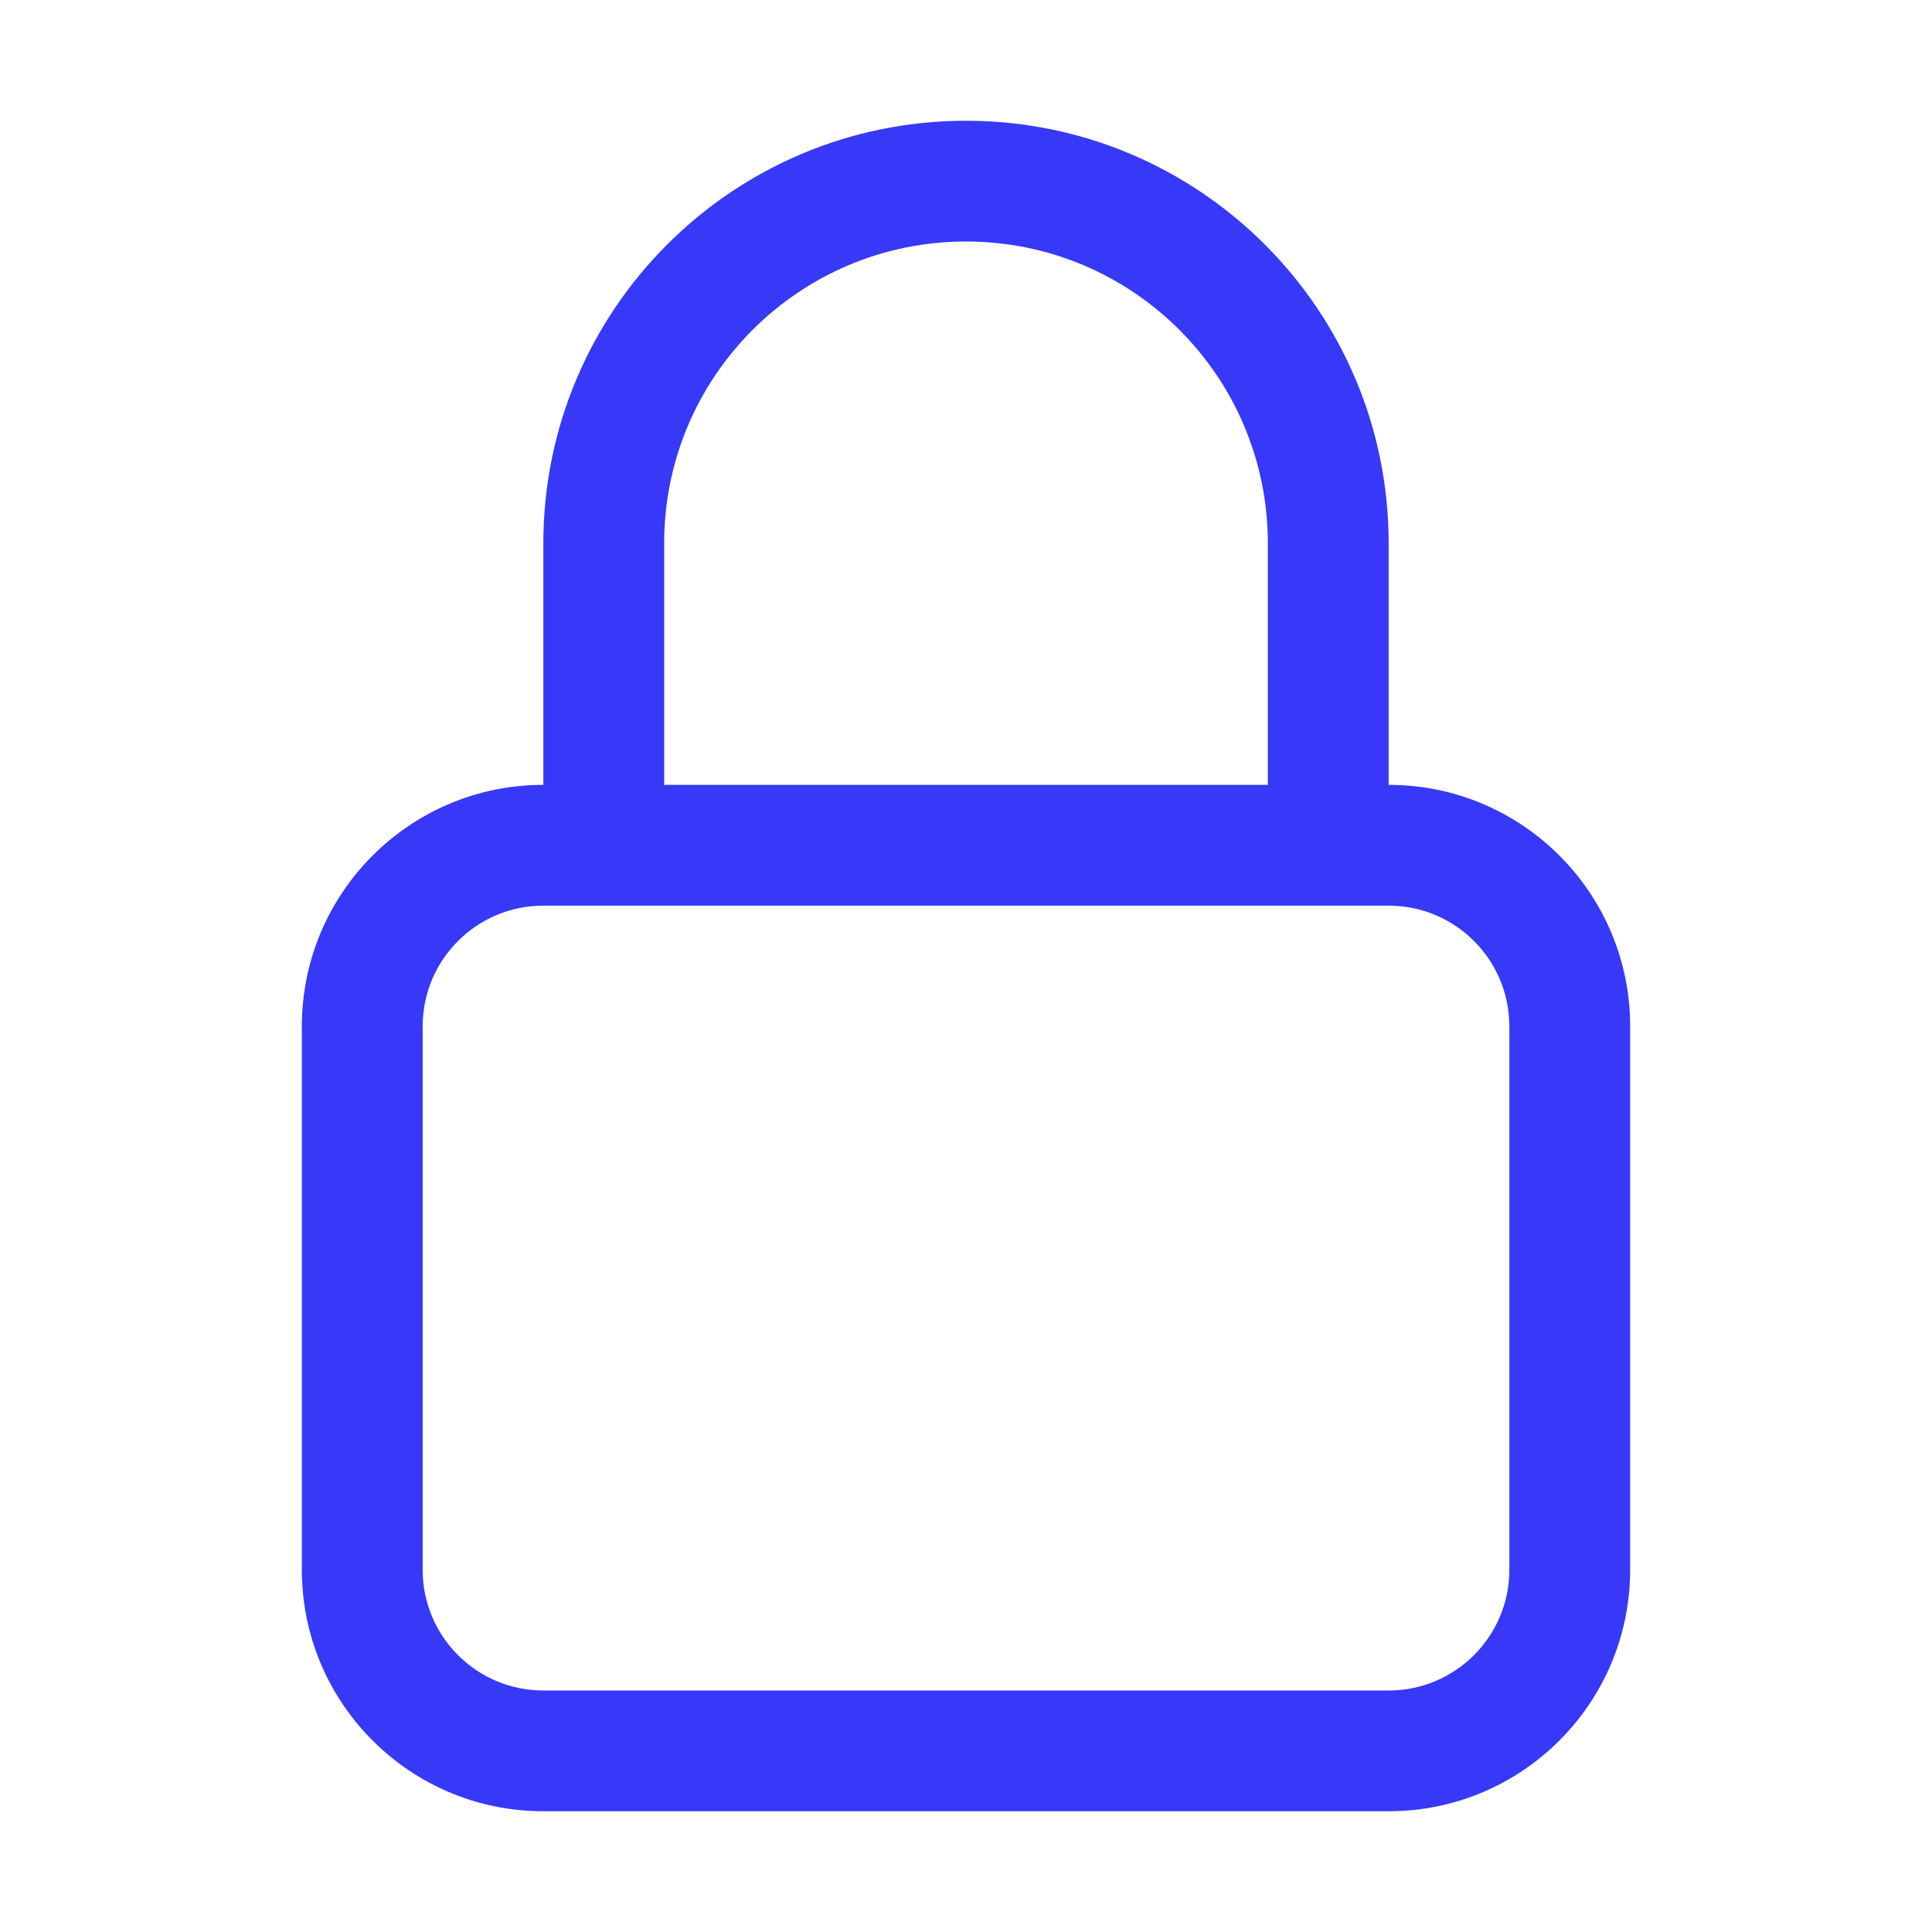 <?xml version="1.0" encoding="UTF-8"?>
<svg xmlns="http://www.w3.org/2000/svg" width="34" height="34" viewBox="0 0 34 34" fill="none">
  <path d="M26.562 18.062C26.562 16.889 25.611 15.938 24.438 15.938H9.562C8.389 15.938 7.438 16.889 7.438 18.062V27.625C7.438 28.799 8.389 29.75 9.562 29.75H24.438C25.611 29.75 26.562 28.799 26.562 27.625V18.062ZM22.312 9.562C22.312 6.628 19.934 4.25 17 4.25C14.066 4.25 11.688 6.628 11.688 9.562V13.812H22.312V9.562ZM24.438 13.812C26.785 13.812 28.688 15.715 28.688 18.062V27.625C28.688 29.972 26.785 31.875 24.438 31.875H9.562C7.215 31.875 5.312 29.972 5.312 27.625V18.062C5.312 15.715 7.215 13.812 9.562 13.812V9.562C9.562 5.455 12.892 2.125 17 2.125C21.108 2.125 24.438 5.455 24.438 9.562V13.812Z" fill="#3838F9"></path>
</svg>
